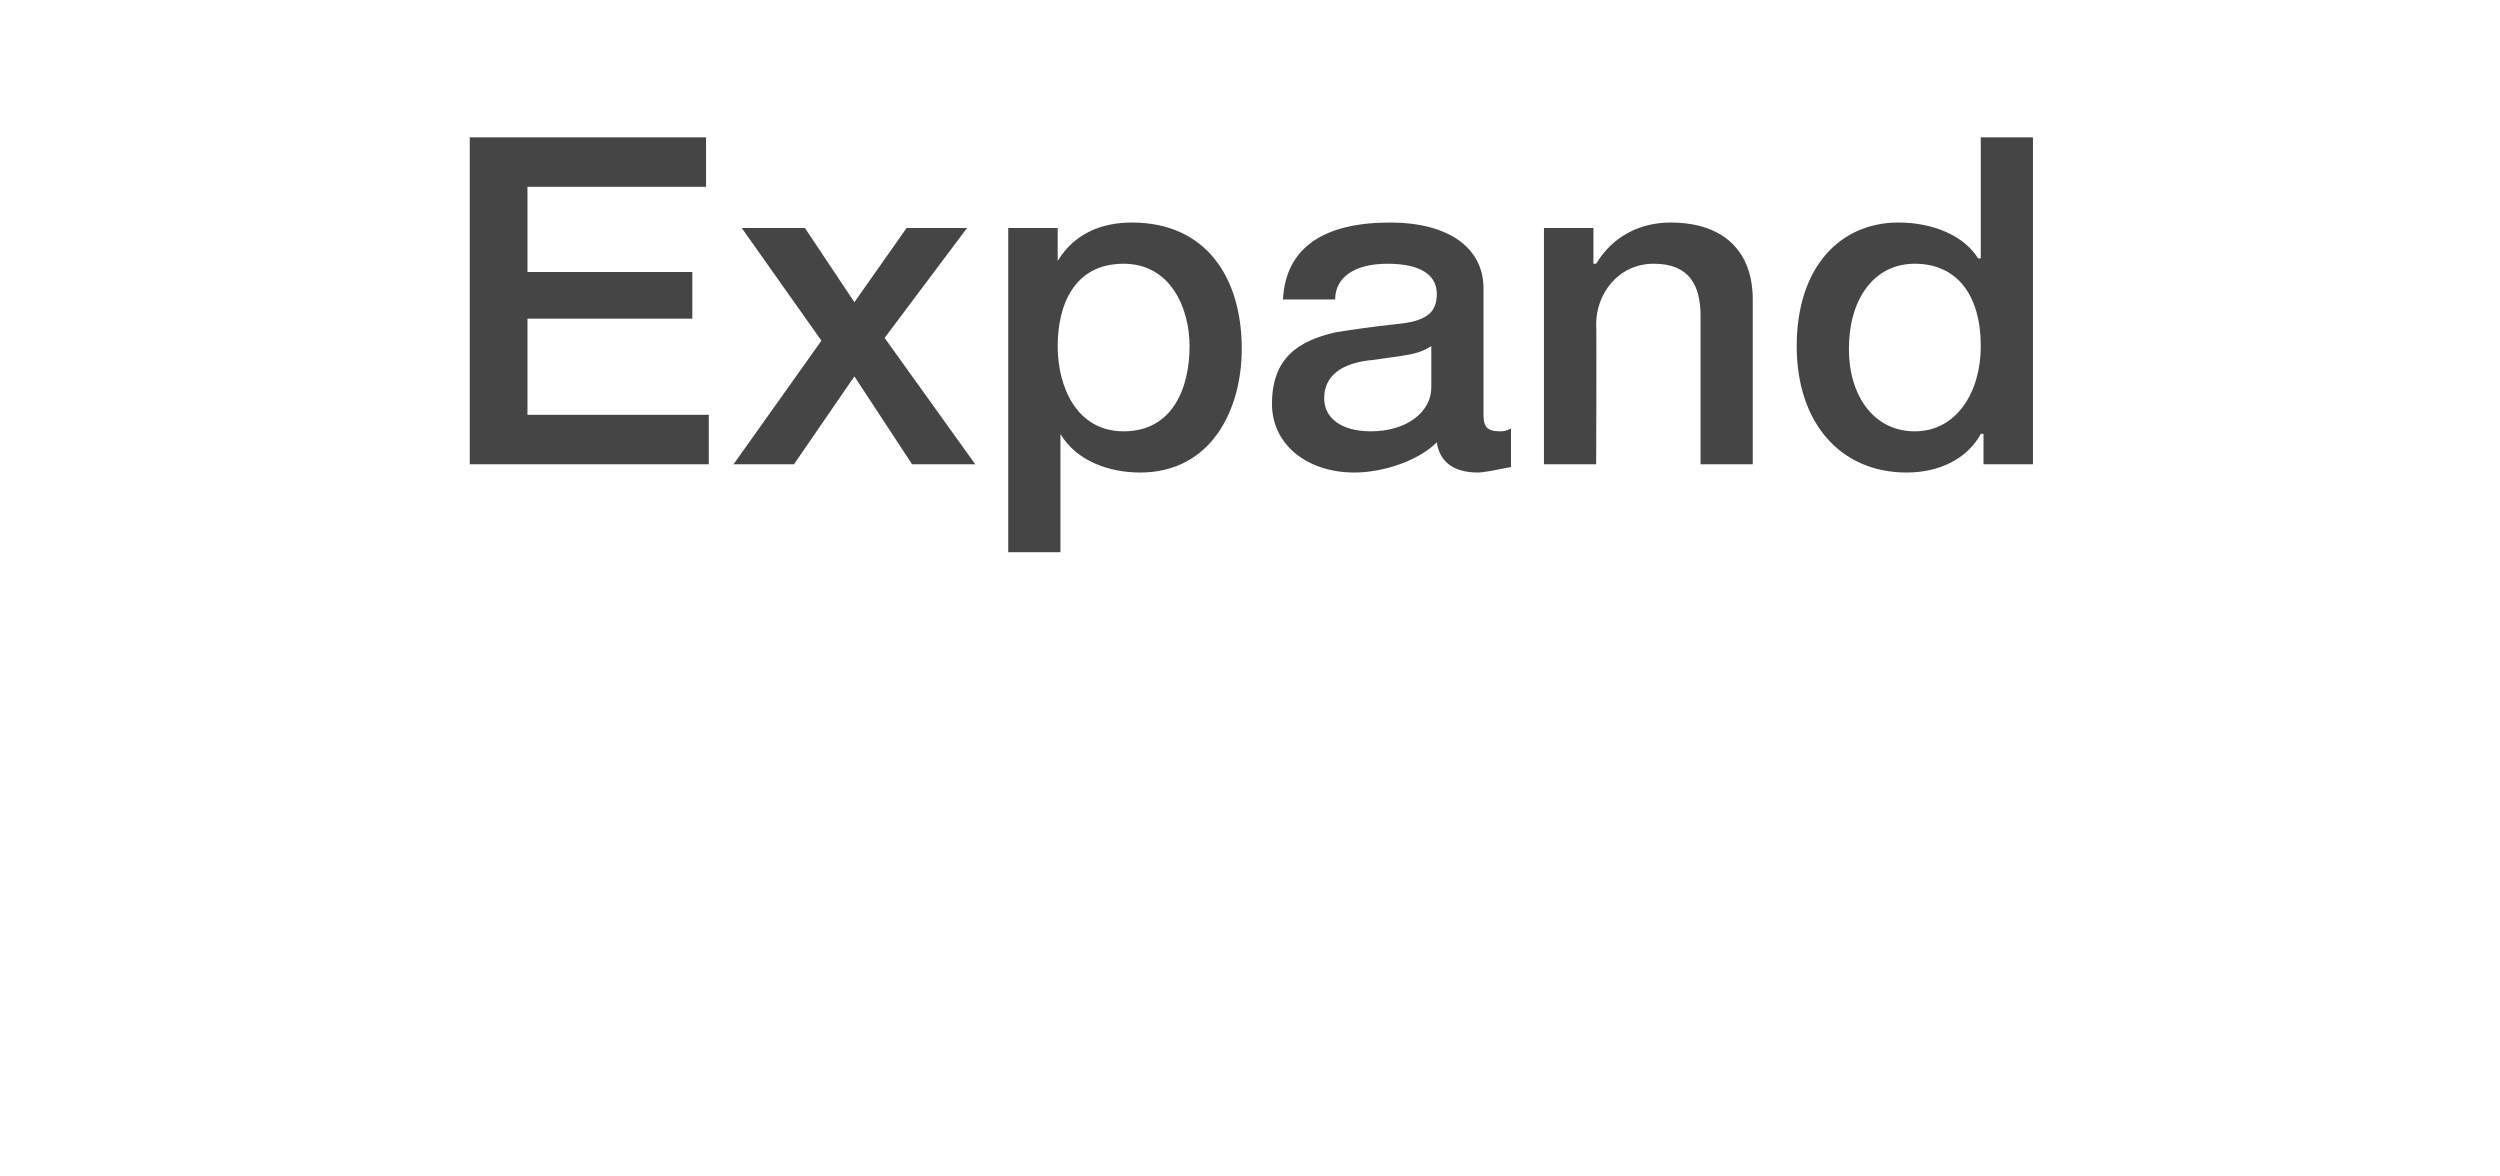 <?xml version="1.0" standalone="no"?><!DOCTYPE svg PUBLIC "-//W3C//DTD SVG 1.1//EN" "http://www.w3.org/Graphics/SVG/1.1/DTD/svg11.dtd"><svg xmlns="http://www.w3.org/2000/svg" version="1.1" width="91px" height="42.8px" viewBox="0 -5 91 42.8" style="top:-5px"><desc>Expand</desc><defs/><g id="Polygon135749"><path d="m25.7 0v1.8h-6.5v3.1h6v1.7h-6v3.5h6.6v1.8h-8.7V0h8.6zm3.6 3.3L31.1 6L33 3.3h2.2l-3 4l3.3 4.6h-2.3l-2.1-3.2l-2.2 3.2h-2.2l3.2-4.5L27 3.3h2.3zm15.9 4.4c0 2.2-1.1 4.5-3.7 4.5c-1.1 0-2.3-.4-2.9-1.4c0 .02 0 0 0 0v4.3h-1.9V3.3h1.8v1.2s0-.03 0 0c.6-1 1.6-1.4 2.7-1.4c2.7 0 4 2 4 4.6zm-4.3 3c1.8 0 2.4-1.6 2.4-3.1c0-1.4-.7-3-2.4-3c-1.8 0-2.4 1.5-2.4 3c0 1.5.7 3.1 2.4 3.1zM54 5.5v4.6c0 .4.1.6.6.6c.1 0 .2 0 .4-.1v1.4c-.5.1-1 .2-1.2.2c-.9 0-1.4-.4-1.5-1.1c-.7.7-2 1.1-3 1.1c-1.7 0-3-1-3-2.5c0-1.7 1-2.3 2.3-2.6c.6-.1 1.3-.2 2.2-.3c1.1-.1 1.5-.4 1.5-1.1c0-.7-.6-1.1-1.8-1.1c-1.2 0-1.9.5-1.9 1.3h-1.9c.1-1.9 1.5-2.8 3.9-2.8c2.1 0 3.4.9 3.4 2.4zm-4.1 5.2c1.3 0 2.2-.7 2.2-1.6V7.6c-.5.3-.7.3-2.1.5c-1.2.1-1.8.6-1.8 1.4c0 .7.6 1.2 1.7 1.2zm13.9-4.8v6h-1.9V6.5c0-1.1-.4-1.9-1.7-1.9c-1.3 0-2.1 1.1-2.1 2.2c.02-.01 0 5.1 0 5.1h-1.9V3.3h1.8v1.3h.1c.6-1 1.6-1.5 2.7-1.5c2 0 3 1.1 3 2.8zM74 0v11.9h-1.8v-1.1s-.08-.03-.1 0c-.5.9-1.5 1.4-2.7 1.4c-2.4 0-4-1.8-4-4.6c0-2.9 1.6-4.5 3.7-4.5c1.3 0 2.4.5 2.9 1.3c.02.02.1 0 .1 0V0h1.9zm-4.3 10.7c1.5 0 2.4-1.4 2.4-3.1c0-1.9-.9-3-2.4-3c-1.5 0-2.4 1.3-2.4 3.1c0 1.7.9 3 2.4 3z" stroke="none" fill="#454546"/></g></svg>